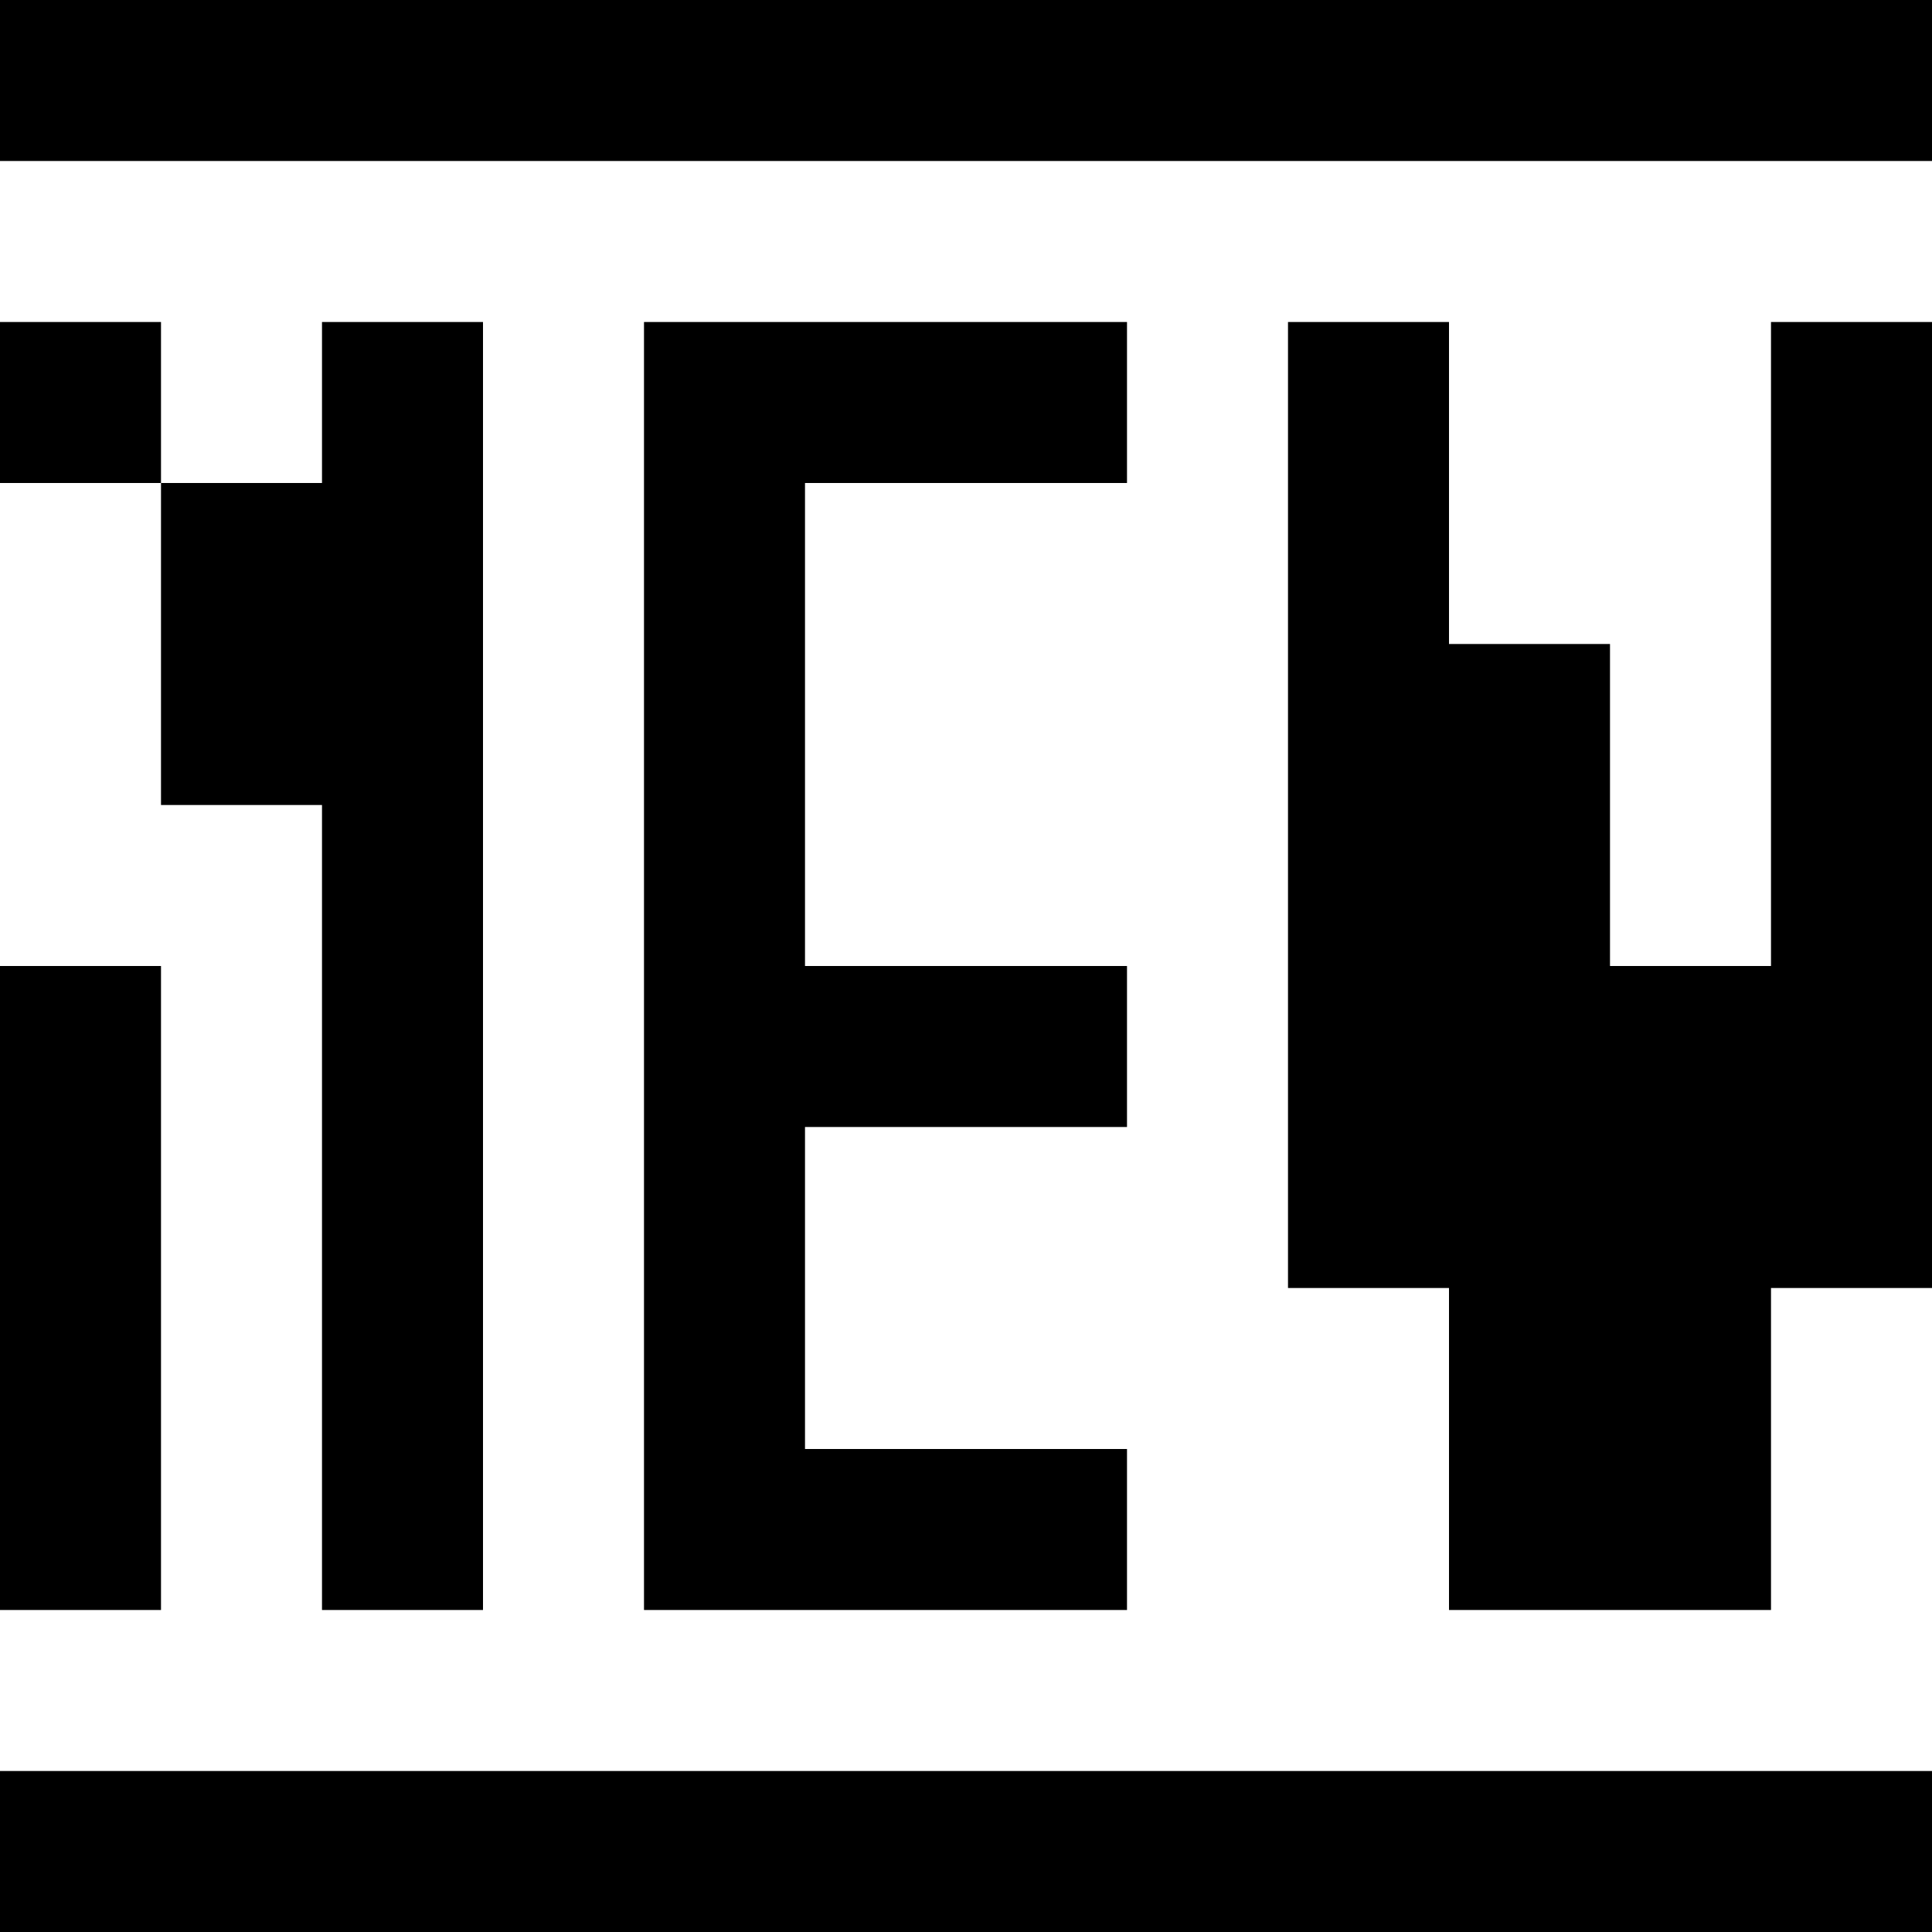 <svg width="24" height="24" viewBox="0 0 24 24" fill="none" xmlns="http://www.w3.org/2000/svg">
<path d="M24 0H0V2H24V0Z" fill="black"/>
<path d="M24 22H0V24H24V22Z" fill="black"/>
<path d="M0 4H2V6H0V4Z" fill="black"/>
<path d="M2 6H4V4H6V20H4V10H2V6Z" fill="black"/>
<path d="M14 12H10V6H14V4H8V20H14V18H10V14H14V12Z" fill="black"/>
<path d="M2 12H0V20H2V12Z" fill="black"/>
<path d="M16 4H18V8H20V12H22V4H24V16H22V20H18V16H16V4Z" fill="black"/>
</svg>
